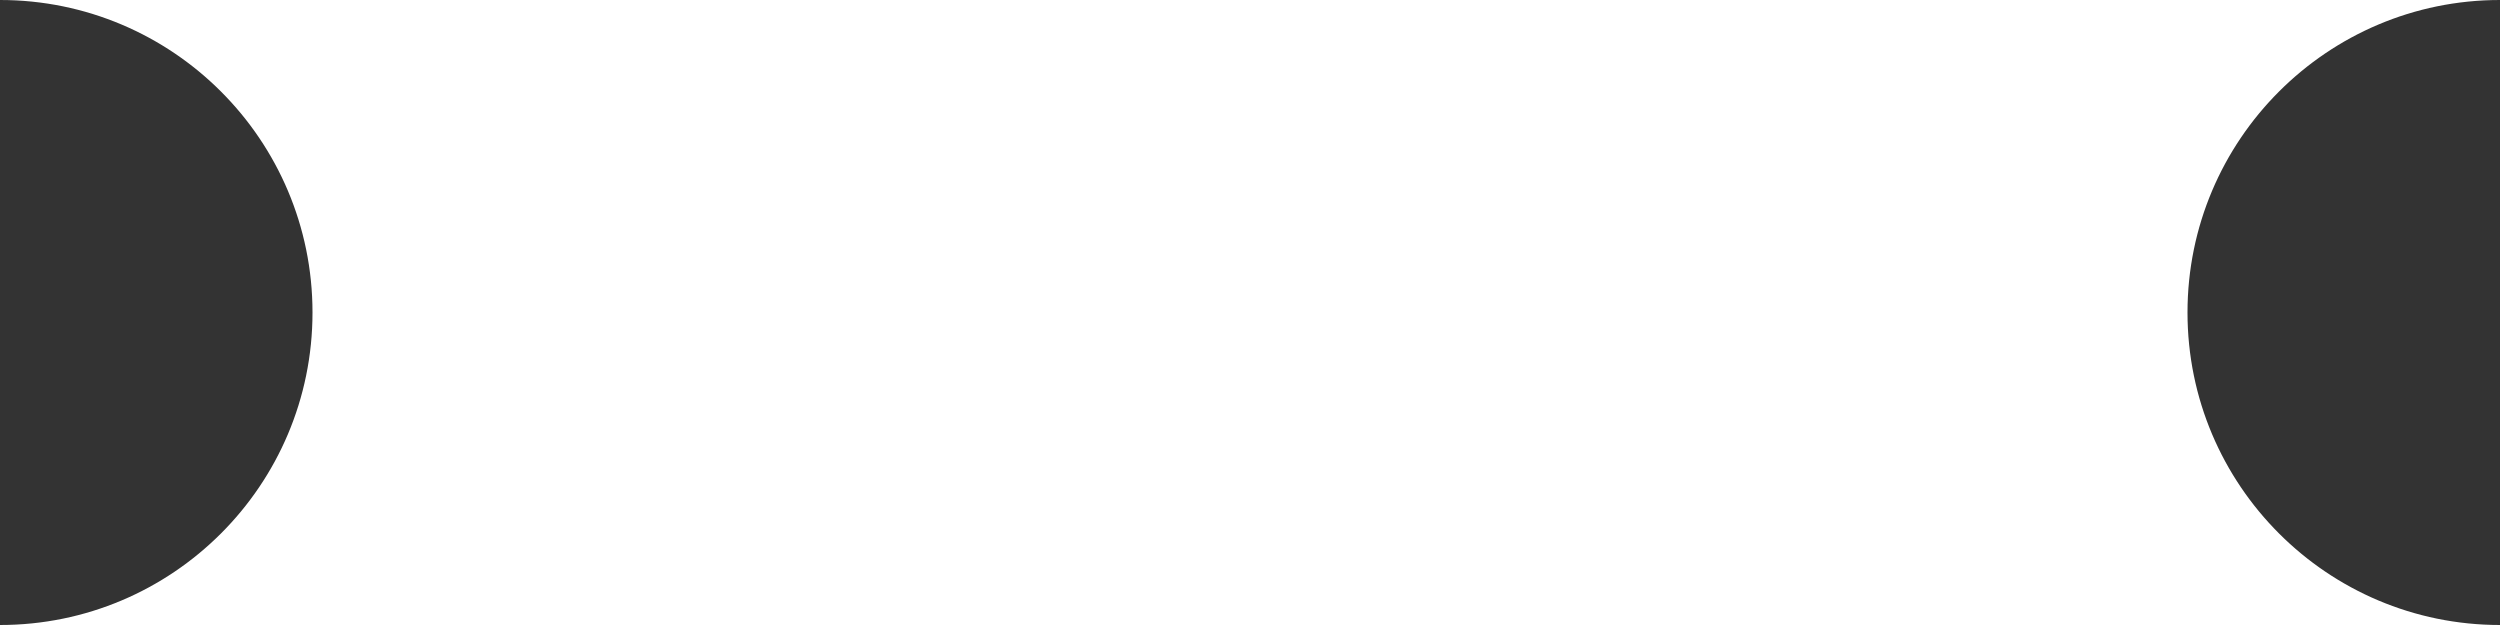 <svg width="80" height="20" viewBox="0 0 80 20" fill="none" xmlns="http://www.w3.org/2000/svg">
<rect x="0" y="0" width="80" height="20" fill="#333333" stroke="none"/>
<path fill-rule="evenodd" clip-rule="evenodd" d="M0 20C5.523 20 10 15.523 10 10C10 4.477 5.523 0 0 0H80C74.477 0 70 4.477 70 10C70 15.523 74.477 20 80 20H0Z" fill="white"/>
</svg>
